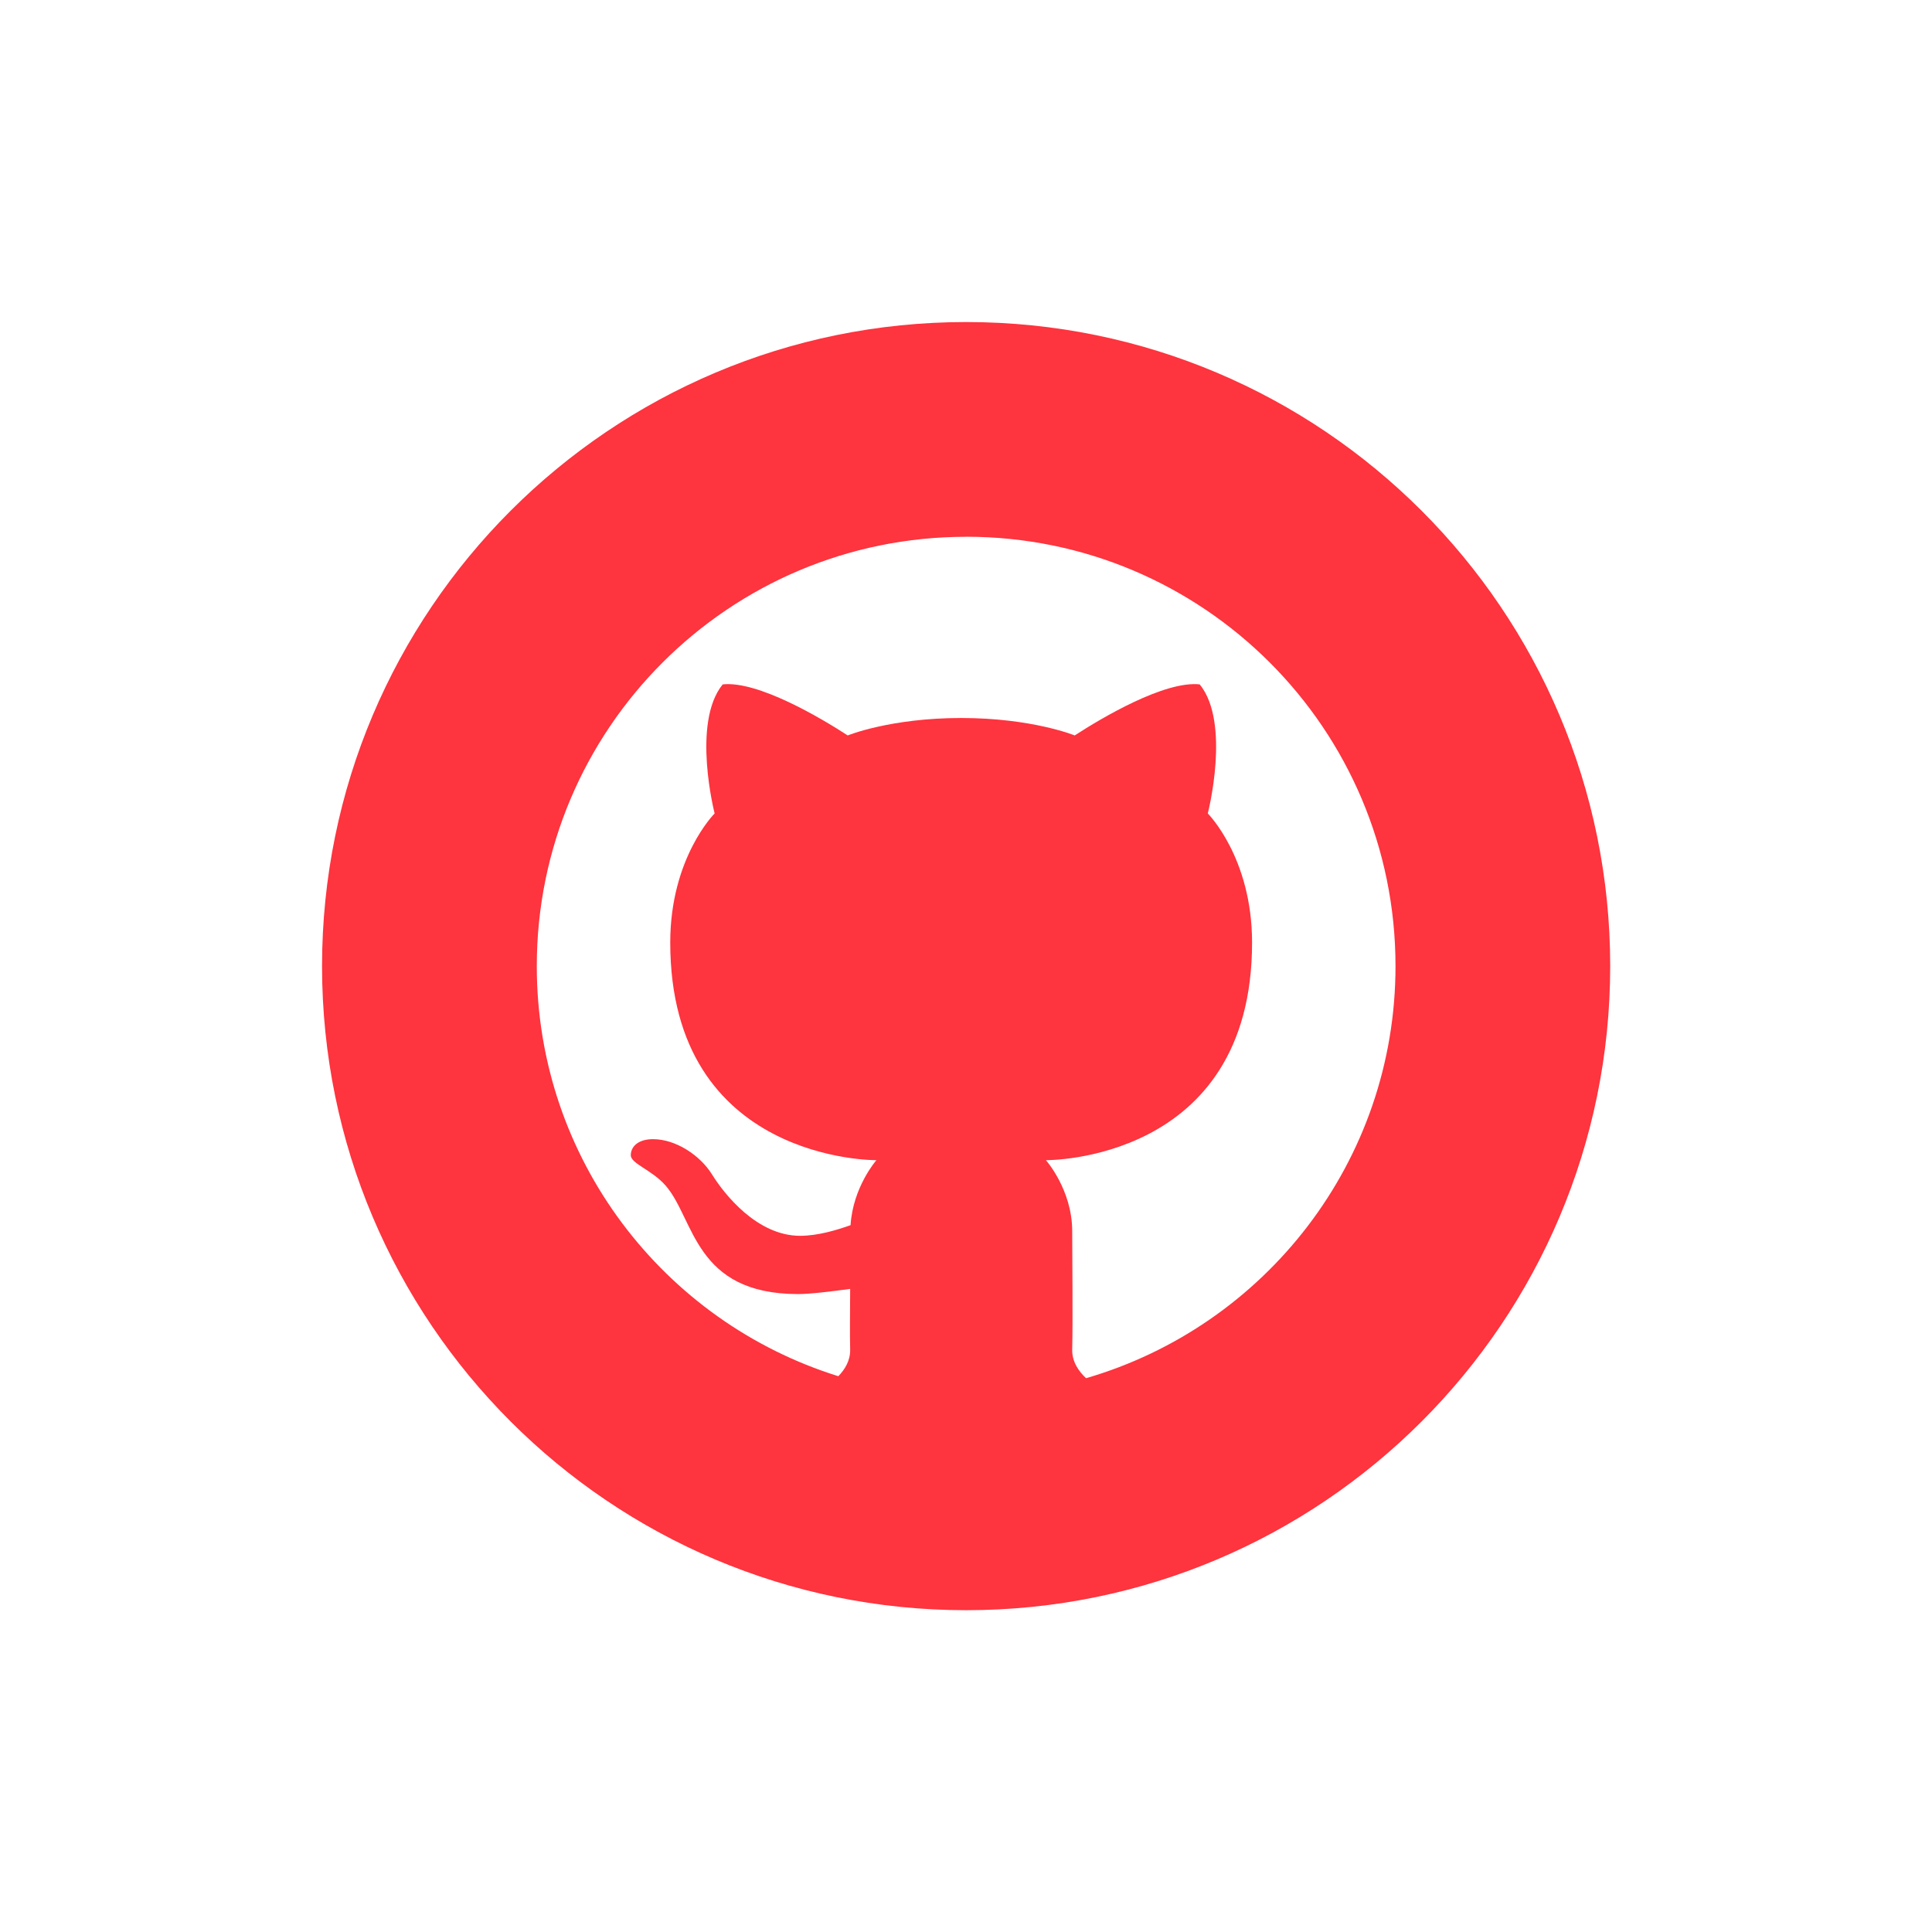 <svg xmlns="http://www.w3.org/2000/svg" xmlns:xlink="http://www.w3.org/1999/xlink" viewBox="0,0,256,256" width="64px" height="64px"><g fill="#fe343e" fill-rule="nonzero" stroke="none" stroke-width="1" stroke-linecap="butt" stroke-linejoin="miter" stroke-miterlimit="10" stroke-dasharray="" stroke-dashoffset="0" font-family="none" font-weight="none" font-size="none" text-anchor="none" style="mix-blend-mode: normal"><g transform="scale(3.556,3.556)"><path d="M36,12c-13.255,0 -24,10.745 -24,24c0,13.255 10.745,24 24,24c13.255,0 24,-10.745 24,-24c0,-13.255 -10.745,-24 -24,-24zM36,20c8.837,0 16,7.163 16,16c0,7.284 -4.872,13.42 -11.531,15.355c-0.27,-0.252 -0.527,-0.612 -0.516,-1.07c0.027,-1.052 0,-3.506 0,-4.408c0,-1.548 -0.98,-2.646 -0.98,-2.646c0,0 7.682,0.086 7.682,-8.111c0,-3.162 -1.65,-4.809 -1.65,-4.809c0,0 0.868,-3.377 -0.301,-4.809c-1.31,-0.142 -3.656,1.251 -4.658,1.902c0,0 -1.588,-0.65 -4.229,-0.65c-2.641,0 -4.229,0.65 -4.229,0.65c-1.001,-0.651 -3.348,-2.043 -4.658,-1.902c-1.169,1.432 -0.301,4.809 -0.301,4.809c0,0 -1.654,1.646 -1.654,4.809c0,8.197 7.682,8.111 7.682,8.111c0,0 -0.874,0.996 -0.963,2.422c-0.513,0.181 -1.213,0.396 -1.881,0.396c-1.61,0 -2.834,-1.565 -3.283,-2.289c-0.443,-0.714 -1.351,-1.312 -2.197,-1.312c-0.557,0 -0.828,0.28 -0.828,0.598c0,0.318 0.782,0.541 1.297,1.131c1.087,1.245 1.065,4.043 4.938,4.043c0.458,0 1.283,-0.103 1.939,-0.193c-0.004,0.879 -0.014,1.72 0,2.26c0.01,0.415 -0.201,0.747 -0.441,0.994c-6.51,-2.028 -11.236,-8.101 -11.236,-15.279c0,-8.837 7.163,-16 16,-16z"></path></g></g></svg>